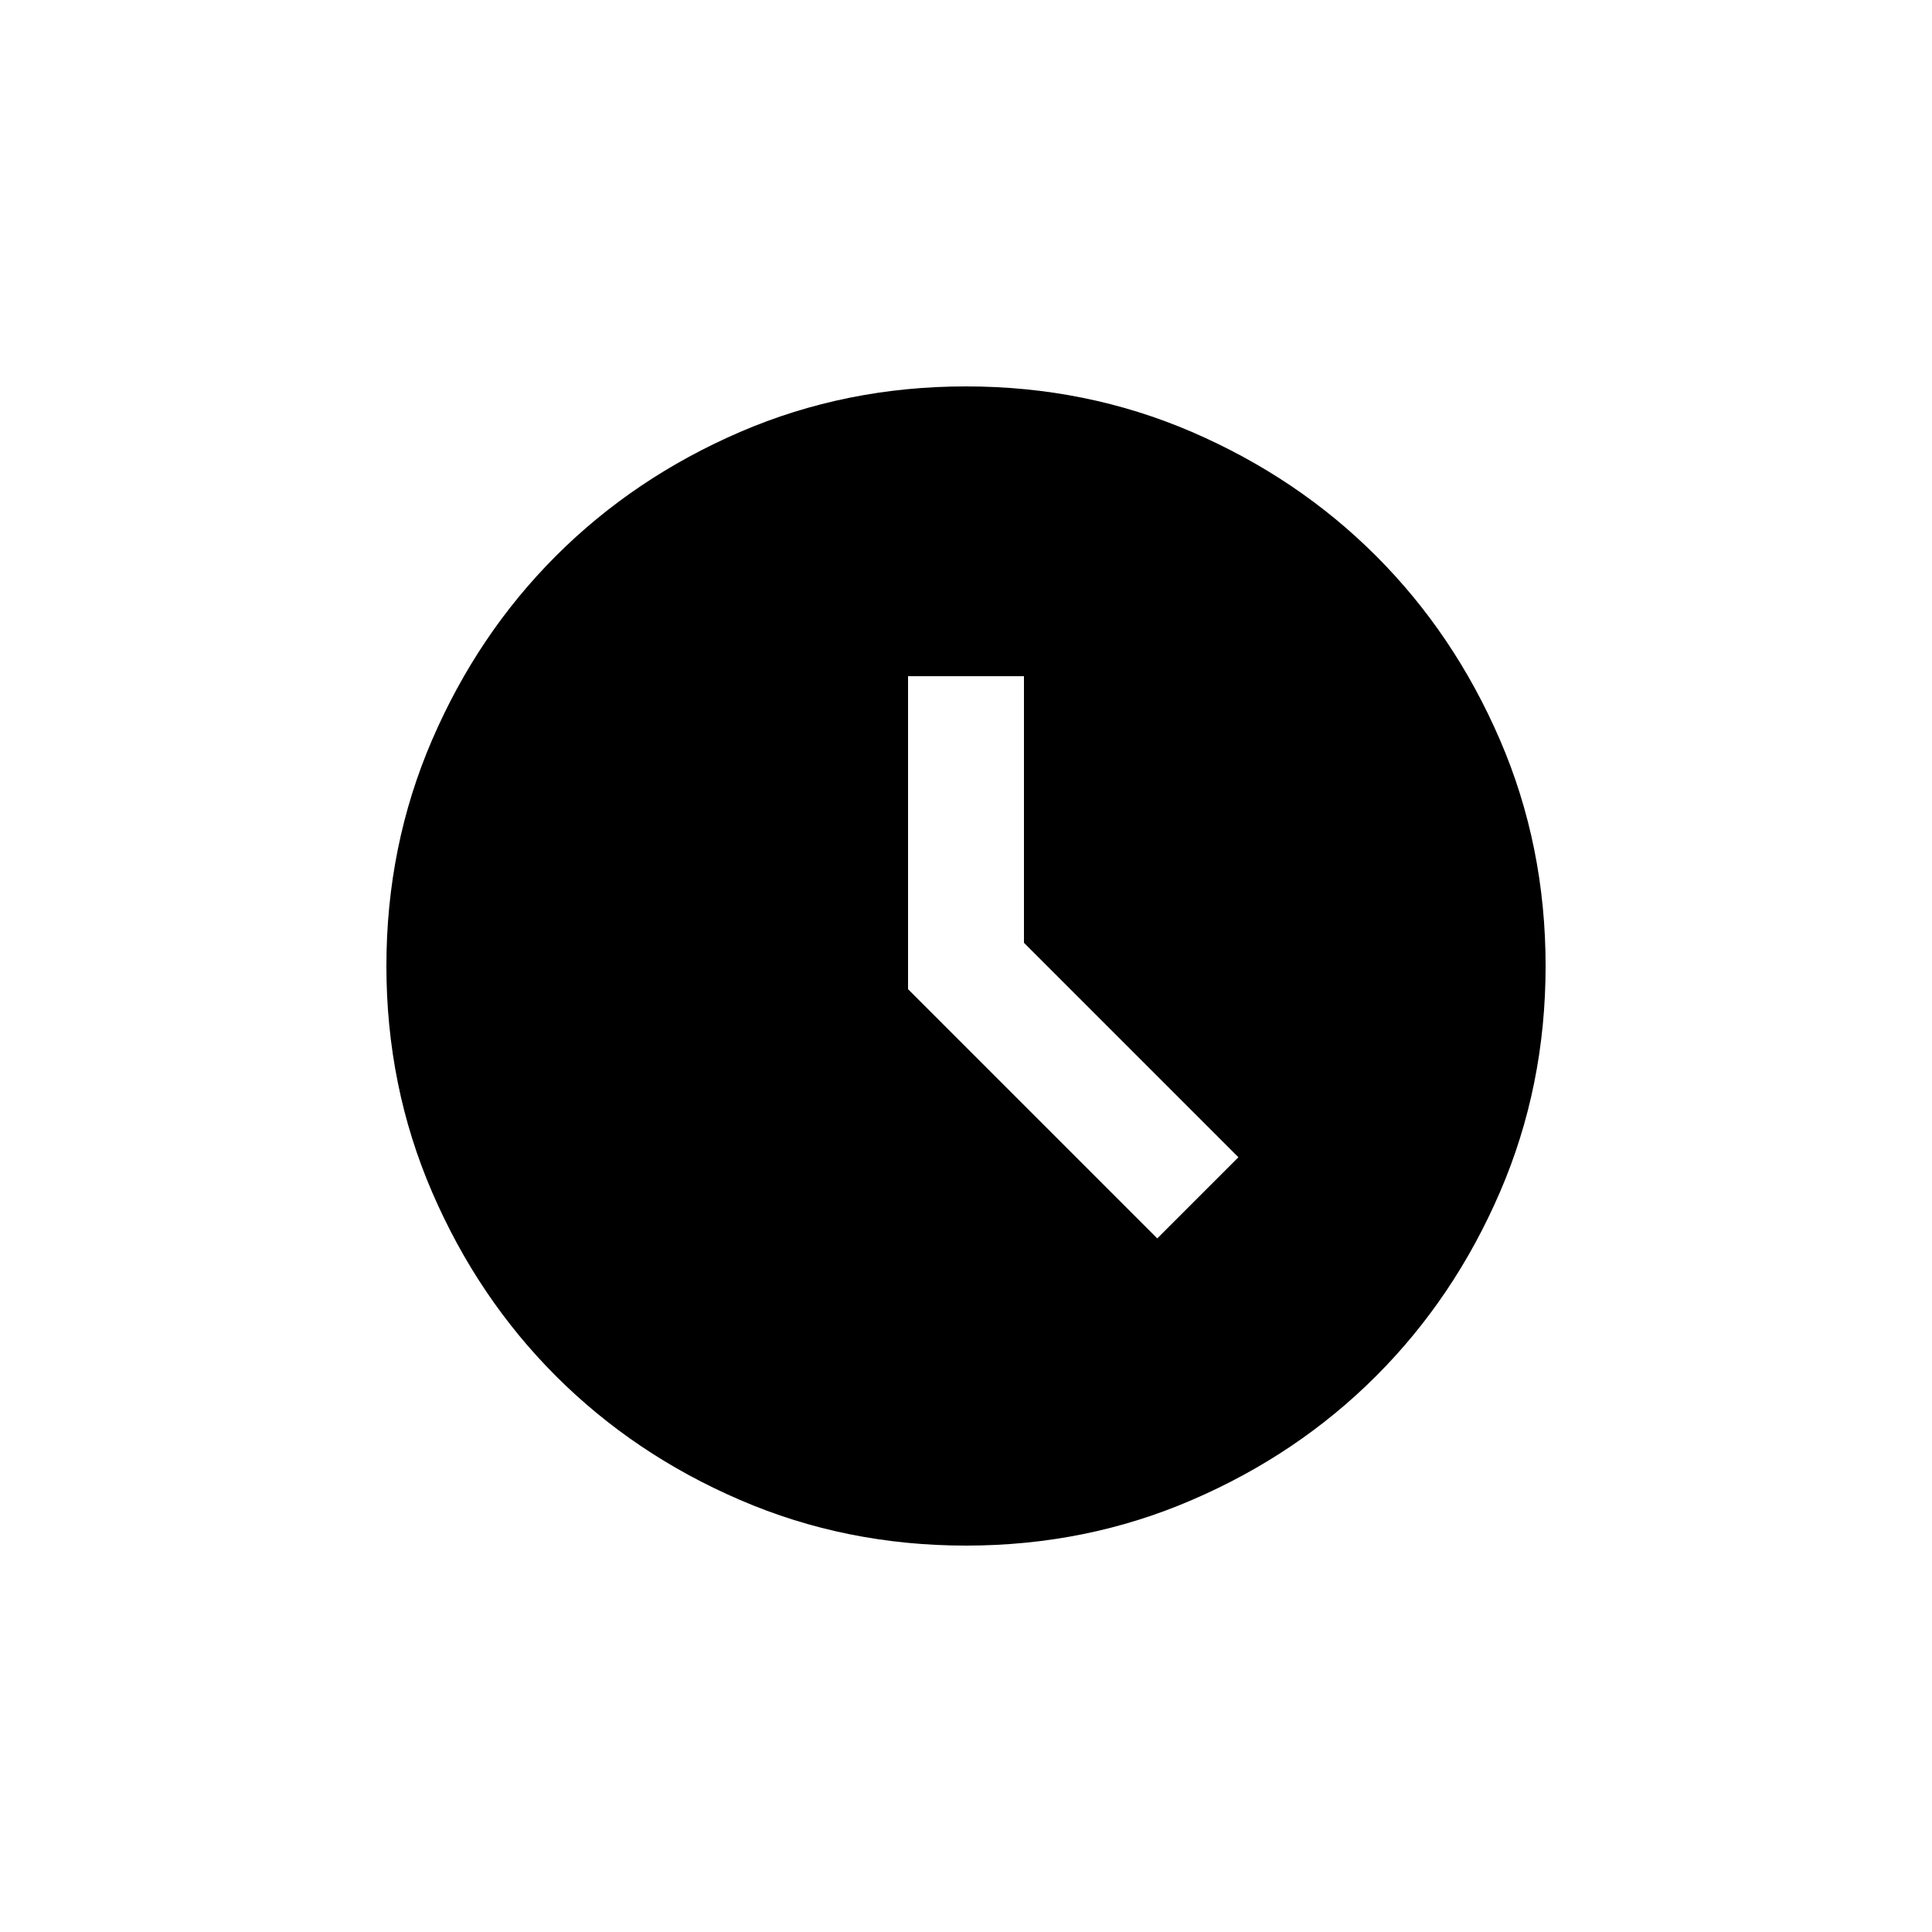<?xml version="1.0" encoding="UTF-8" standalone="no"?>
<!DOCTYPE svg PUBLIC "-//W3C//DTD SVG 1.1//EN" "http://www.w3.org/Graphics/SVG/1.1/DTD/svg11.dtd">
<svg width="200" height="200" viewBox="0 0 200 200" version="1.1" xmlns="http://www.w3.org/2000/svg" xmlns:xlink="http://www.w3.org/1999/xlink" xml:space="preserve" xmlns:serif="http://www.serif.com/" style="fill-rule:evenodd;clip-rule:evenodd;stroke-linejoin:round;stroke-miterlimit:2;">
    <g transform="matrix(6,0,0,6,28,28)">
        <path d="M15.3,16.7L16.7,15.3L13,11.6L13,7L11,7L11,12.4L15.3,16.7ZM12,22C10.617,22 9.317,21.738 8.1,21.212C6.883,20.688 5.825,19.975 4.925,19.075C4.025,18.175 3.313,17.117 2.788,15.9C2.263,14.683 2,13.383 2,12C2,10.617 2.263,9.317 2.788,8.1C3.313,6.883 4.025,5.825 4.925,4.925C5.825,4.025 6.883,3.313 8.1,2.787C9.317,2.262 10.617,2 12,2C13.383,2 14.683,2.262 15.9,2.787C17.117,3.313 18.175,4.025 19.075,4.925C19.975,5.825 20.688,6.883 21.213,8.1C21.738,9.317 22,10.617 22,12C22,13.383 21.738,14.683 21.213,15.9C20.688,17.117 19.975,18.175 19.075,19.075C18.175,19.975 17.117,20.688 15.9,21.212C14.683,21.738 13.383,22 12,22Z" style="fill-rule:nonzero;"/>
    </g>
</svg>
